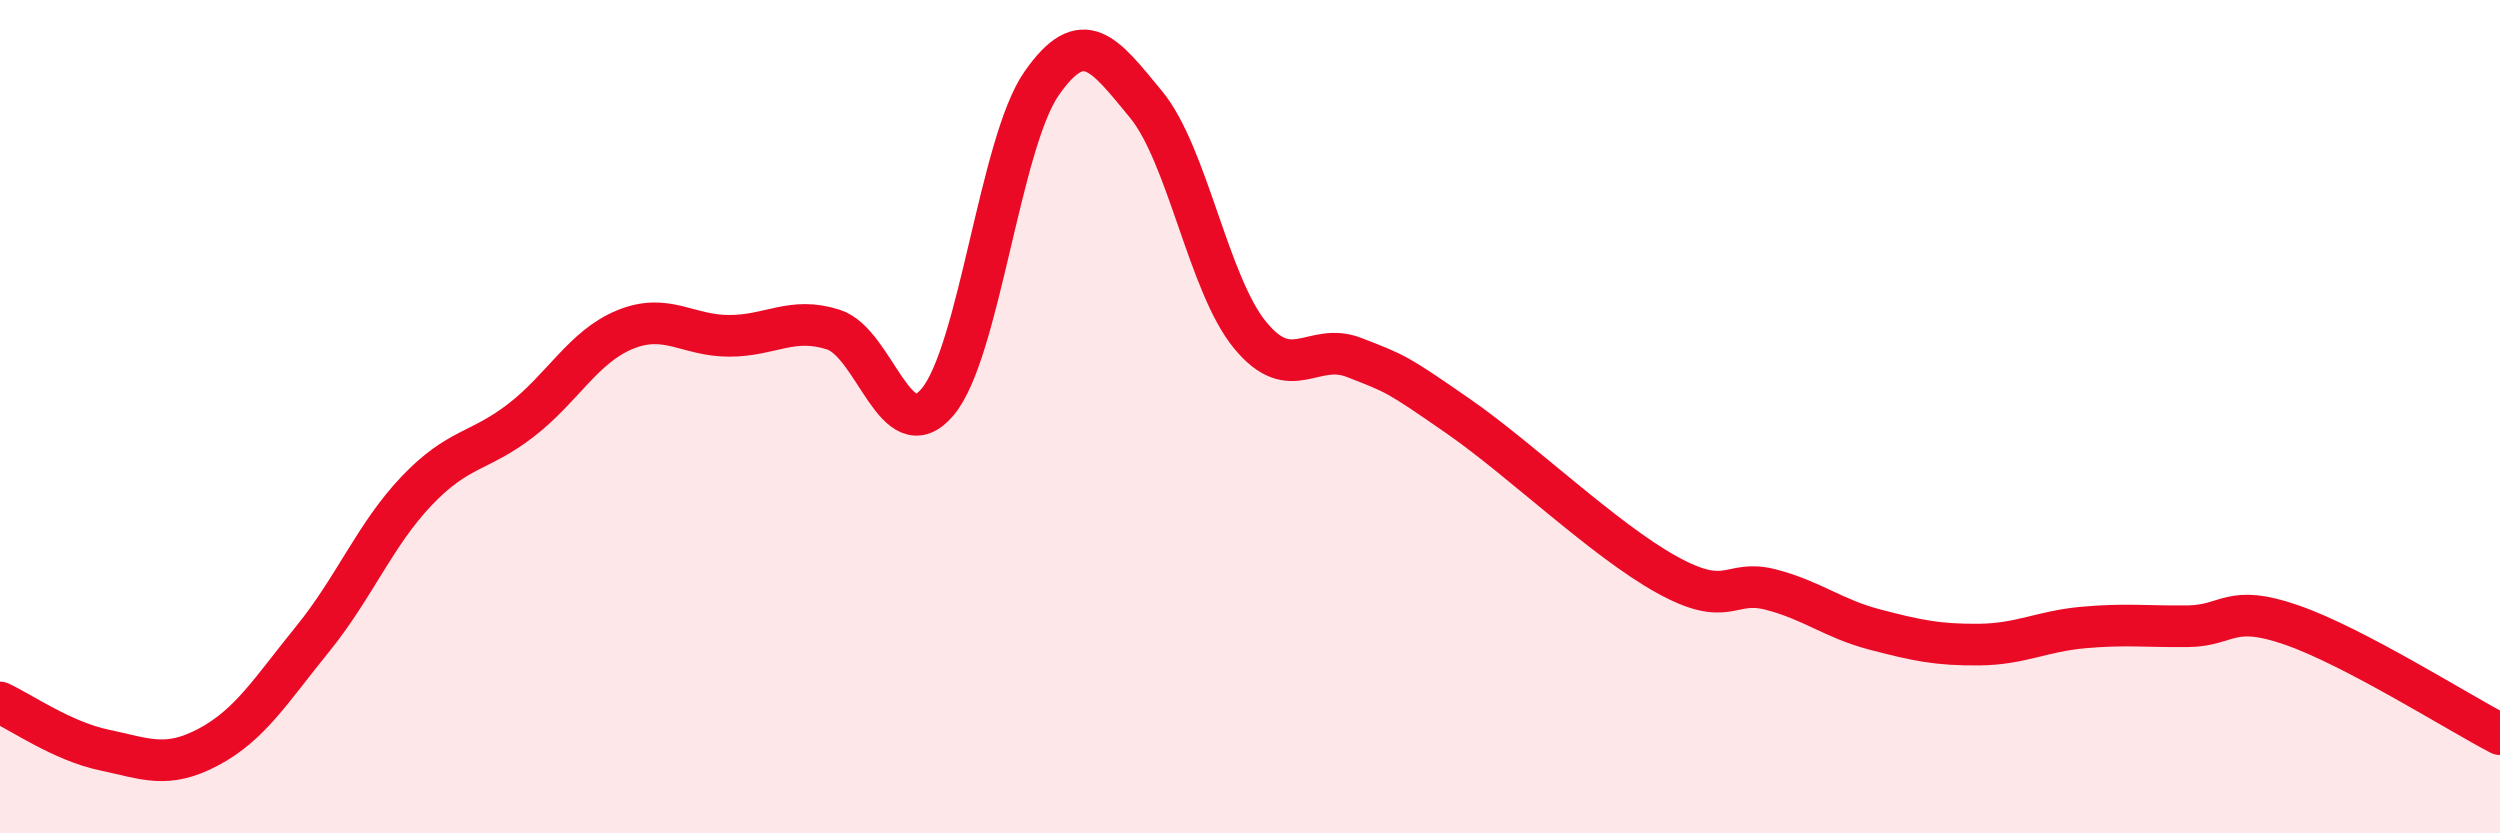 
    <svg width="60" height="20" viewBox="0 0 60 20" xmlns="http://www.w3.org/2000/svg">
      <path
        d="M 0,16.86 C 0.5,17.09 1.5,17.79 2.5,18 C 3.5,18.21 4,18.46 5,17.93 C 6,17.4 6.5,16.57 7.5,15.34 C 8.5,14.11 9,12.83 10,11.78 C 11,10.73 11.5,10.86 12.5,10.09 C 13.5,9.32 14,8.32 15,7.91 C 16,7.5 16.5,8.06 17.5,8.06 C 18.5,8.06 19,7.59 20,7.91 C 21,8.23 21.5,10.83 22.5,9.65 C 23.5,8.47 24,3.43 25,2 C 26,0.57 26.5,1.29 27.5,2.5 C 28.5,3.71 29,6.82 30,8.04 C 31,9.26 31.5,8.19 32.5,8.58 C 33.5,8.97 33.5,8.95 35,9.99 C 36.5,11.03 38.5,12.96 40,13.79 C 41.5,14.62 41.5,13.89 42.5,14.15 C 43.5,14.41 44,14.85 45,15.11 C 46,15.37 46.5,15.48 47.5,15.47 C 48.5,15.46 49,15.15 50,15.06 C 51,14.97 51.5,15.04 52.5,15.03 C 53.5,15.02 53.5,14.48 55,15 C 56.5,15.52 59,17.1 60,17.62L60 20L0 20Z"
        fill="#EB0A25"
        opacity="0.1"
        stroke-linecap="round"
        stroke-linejoin="round"
      />
      <path
        d="M 0,16.86 C 0.5,17.09 1.5,17.79 2.5,18 C 3.5,18.21 4,18.46 5,17.93 C 6,17.4 6.5,16.57 7.5,15.34 C 8.5,14.11 9,12.83 10,11.78 C 11,10.73 11.5,10.86 12.5,10.09 C 13.5,9.32 14,8.32 15,7.91 C 16,7.5 16.5,8.06 17.5,8.06 C 18.5,8.06 19,7.59 20,7.91 C 21,8.23 21.5,10.83 22.5,9.65 C 23.5,8.47 24,3.43 25,2 C 26,0.57 26.5,1.29 27.5,2.5 C 28.5,3.71 29,6.82 30,8.04 C 31,9.26 31.5,8.19 32.5,8.58 C 33.5,8.97 33.5,8.95 35,9.99 C 36.5,11.03 38.5,12.96 40,13.79 C 41.5,14.62 41.5,13.89 42.5,14.15 C 43.5,14.41 44,14.85 45,15.11 C 46,15.37 46.5,15.48 47.5,15.47 C 48.5,15.46 49,15.15 50,15.06 C 51,14.97 51.5,15.04 52.5,15.03 C 53.5,15.02 53.5,14.48 55,15 C 56.5,15.52 59,17.1 60,17.62"
        stroke="#EB0A25"
        stroke-width="1"
        fill="none"
        stroke-linecap="round"
        stroke-linejoin="round"
      />
    </svg>
  